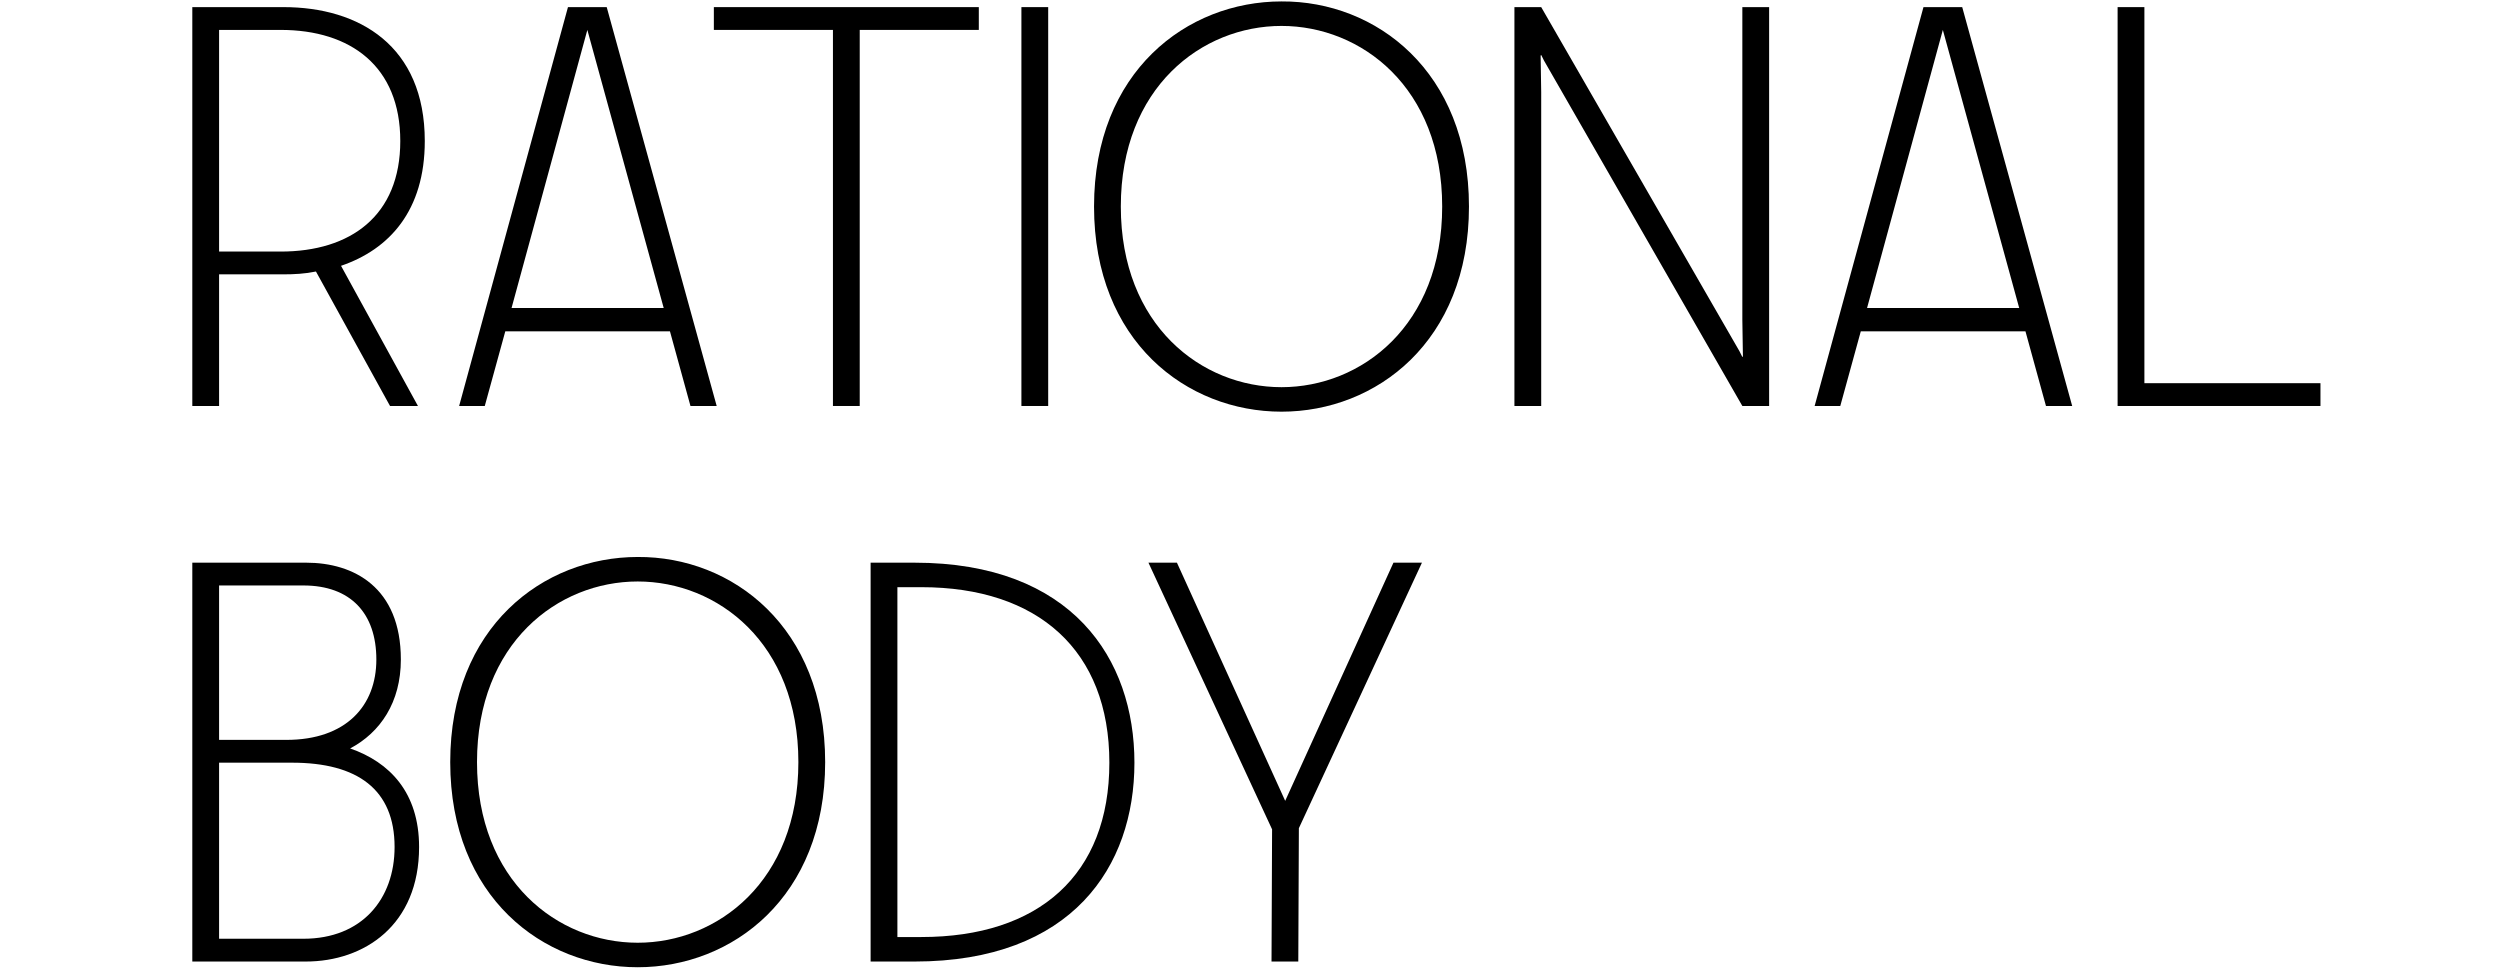 <?xml version="1.0" encoding="utf-8"?>
<svg xmlns="http://www.w3.org/2000/svg" fill="none" height="100%" overflow="visible" preserveAspectRatio="none" style="display: block;" viewBox="0 0 351 136" width="100%">
<g id="Frame 343">
<g id="Vector">
<path d="M27 57V1H39.8C50.44 1 59.64 6.44 59.64 19.8C59.64 29.56 54.68 35 47.88 37.32L58.68 57H54.76L44.36 38.12C42.84 38.44 41.32 38.52 39.72 38.52H30.76V57H27ZM30.76 35.32H39.4C49.24 35.32 56.2 30.28 56.2 19.8C56.2 9.32 49.24 4.2 39.4 4.2H30.76V35.32Z" fill="black" style="fill:black;fill-opacity:1;"/>
<path d="M64.463 57L79.743 1H85.183L100.623 57H96.942L94.062 46.52H70.942L68.062 57H64.463ZM71.823 43.24H93.183L82.463 4.2L71.823 43.24Z" fill="black" style="fill:black;fill-opacity:1;"/>
<path d="M116.945 57V4.2H100.225V1H137.425V4.2H120.705V57H116.945Z" fill="black" style="fill:black;fill-opacity:1;"/>
<path d="M143.406 57V1H147.166V57H143.406Z" fill="black" style="fill:black;fill-opacity:1;"/>
<path d="M153.603 29C153.603 10.04 166.643 0.2 179.923 0.2C193.203 0.12 206.243 10.04 206.243 29C206.243 47.96 193.203 57.8 179.923 57.8C166.643 57.8 153.603 47.96 153.603 29ZM157.363 29C157.363 45.72 168.723 54.36 179.923 54.36C191.123 54.36 202.483 45.72 202.483 29C202.483 12.28 191.123 3.64 179.923 3.64C168.723 3.64 157.363 12.28 157.363 29Z" fill="black" style="fill:black;fill-opacity:1;"/>
<path d="M212.625 57V1H216.385L244.225 49.32L244.625 50.12L244.705 50.04L244.625 44.92V1H248.385V57H244.625L216.785 8.52L216.385 7.72L216.305 7.8L216.385 12.92V57H212.625Z" fill="black" style="fill:black;fill-opacity:1;"/>
<path d="M254.775 57L270.055 1H275.495L290.935 57H287.255L284.375 46.52H261.255L258.375 57H254.775ZM262.135 43.24H283.495L272.775 4.2L262.135 43.24Z" fill="black" style="fill:black;fill-opacity:1;"/>
<path d="M297.312 57V1H301.073V53.8H325.793V57H297.312Z" fill="black" style="fill:black;fill-opacity:1;"/>
<path d="M27 135V79H43C49.64 79 56.28 82.44 56.28 92.6C56.28 98.6 53.4 102.84 49.16 105.08C54.68 107 58.84 111.24 58.84 118.92C58.84 129.88 51.16 135 42.92 135H27ZM30.76 131.8H42.6C50.84 131.8 55.4 126.2 55.4 118.92C55.4 110.84 50.2 107.08 41 107.08H30.76V131.8ZM30.76 103.88H40.2C48.6 103.88 52.84 99.08 52.84 92.6C52.84 86.12 49.24 82.2 42.6 82.2H30.76V103.88Z" fill="black" style="fill:black;fill-opacity:1;"/>
<path d="M63.212 107C63.212 88.04 76.252 78.2 89.532 78.2C102.813 78.12 115.853 88.04 115.853 107C115.853 125.96 102.813 135.8 89.532 135.8C76.252 135.8 63.212 125.96 63.212 107ZM66.972 107C66.972 123.72 78.332 132.36 89.532 132.36C100.733 132.36 112.092 123.72 112.092 107C112.092 90.28 100.733 81.64 89.532 81.64C78.332 81.64 66.972 90.28 66.972 107Z" fill="black" style="fill:black;fill-opacity:1;"/>
<path d="M128.394 79C150.554 79 159.274 92.52 159.274 107.08C159.274 121.64 150.554 135 128.394 135H122.234V79H128.394ZM125.994 131.56H129.354C145.834 131.56 155.754 122.84 155.754 107.08C155.754 91.32 145.754 82.44 129.354 82.44H125.994V131.56Z" fill="black" style="fill:black;fill-opacity:1;"/>
<path d="M178.521 135L178.601 116.44L161.241 79H165.241L180.441 112.44L195.641 79H199.641L182.361 116.28L182.281 135H178.521Z" fill="black" style="fill:black;fill-opacity:1;"/>
</g>
</g>
</svg>